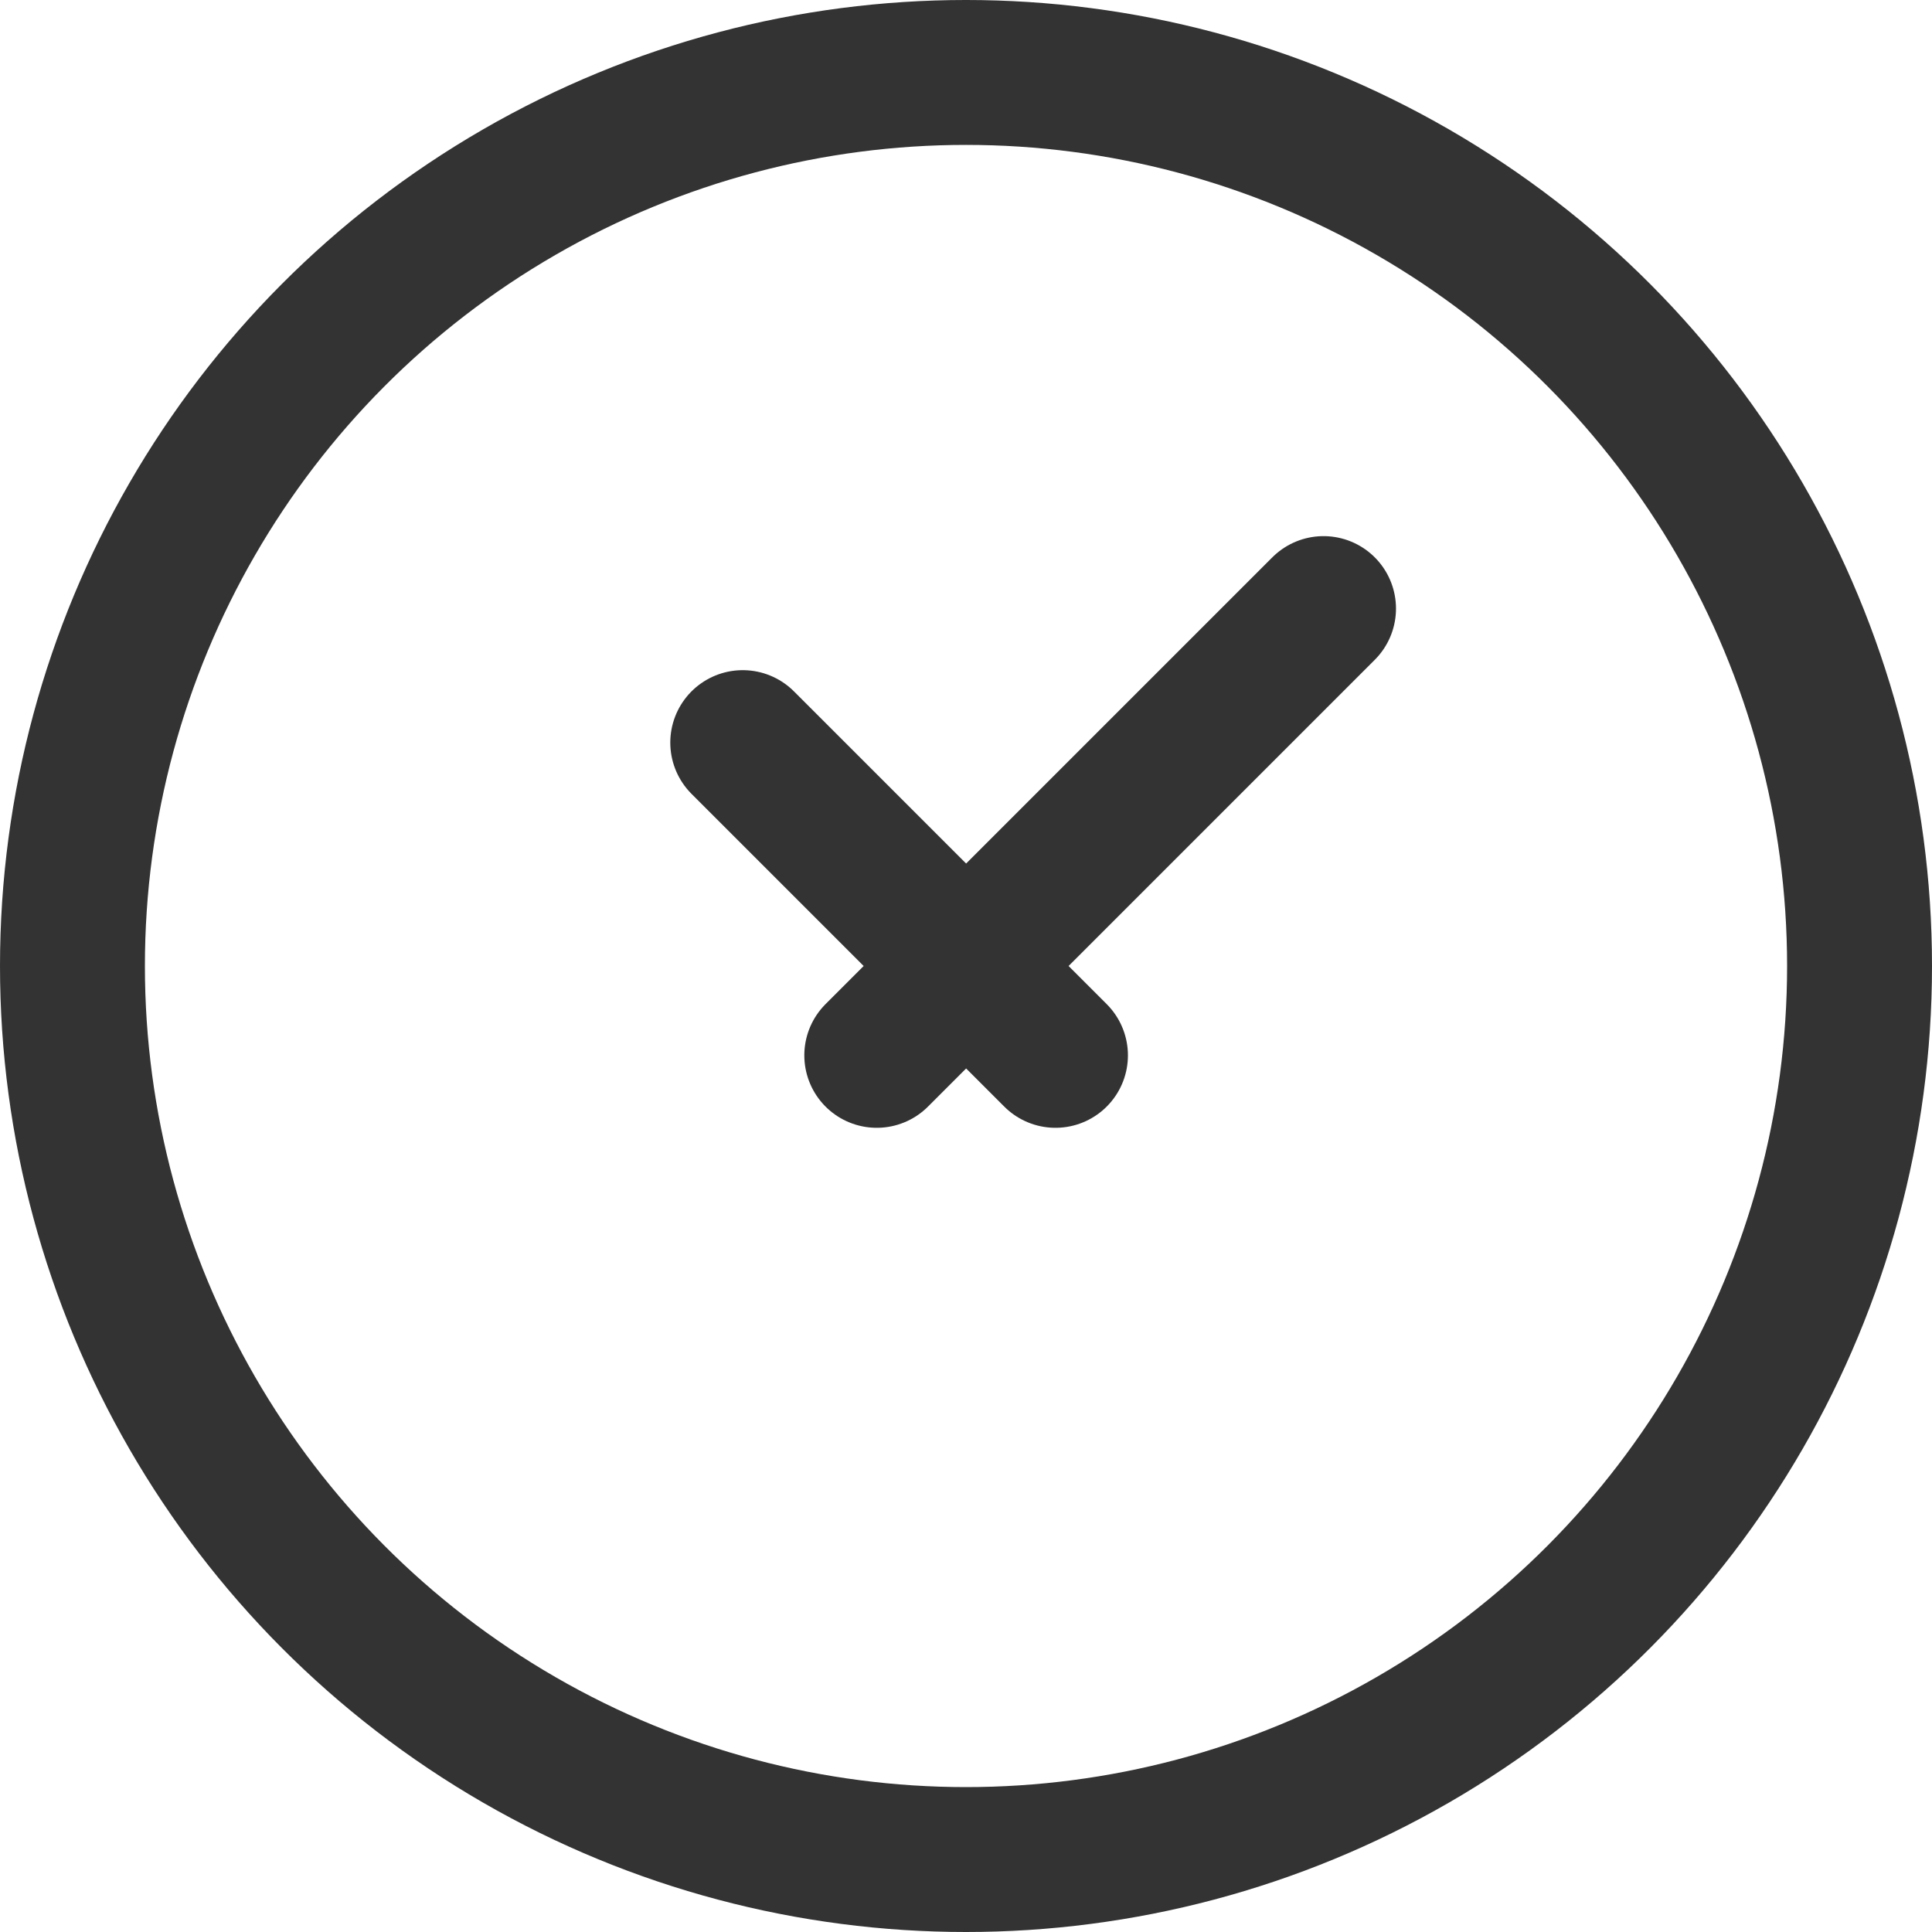 <svg xmlns="http://www.w3.org/2000/svg" xmlns:xlink="http://www.w3.org/1999/xlink" width="16" height="16" viewBox="0 0 16 16">
  <defs>
    <clipPath id="clip-path">
      <rect id="Rectangle_5319" data-name="Rectangle 5319" width="16" height="16" transform="translate(420 340)" fill="#fff" stroke="#333" stroke-width="1.2"/>
    </clipPath>
  </defs>
  <g id="Mask_Group_753" data-name="Mask Group 753" transform="translate(-420 -340)" clip-path="url(#clip-path)">
    <g id="time-04-stroke-rounded" transform="translate(419.112 339.112)">
      <circle id="Ellipse_311" data-name="Ellipse 311" cx="7.4" cy="7.4" r="7.4" transform="translate(1.488 1.488)" fill="none" stroke="#333" stroke-width="1.2"/>
      <path id="Path_39309" data-name="Path 39309" d="M7.07,7.063l2.59,2.59m2.22-3.7-3.7,3.7" transform="translate(-0.031 -0.025)" fill="none" stroke="#333" stroke-linecap="round" stroke-linejoin="round" stroke-width="1.2"/>
    </g>
  </g>
</svg>
